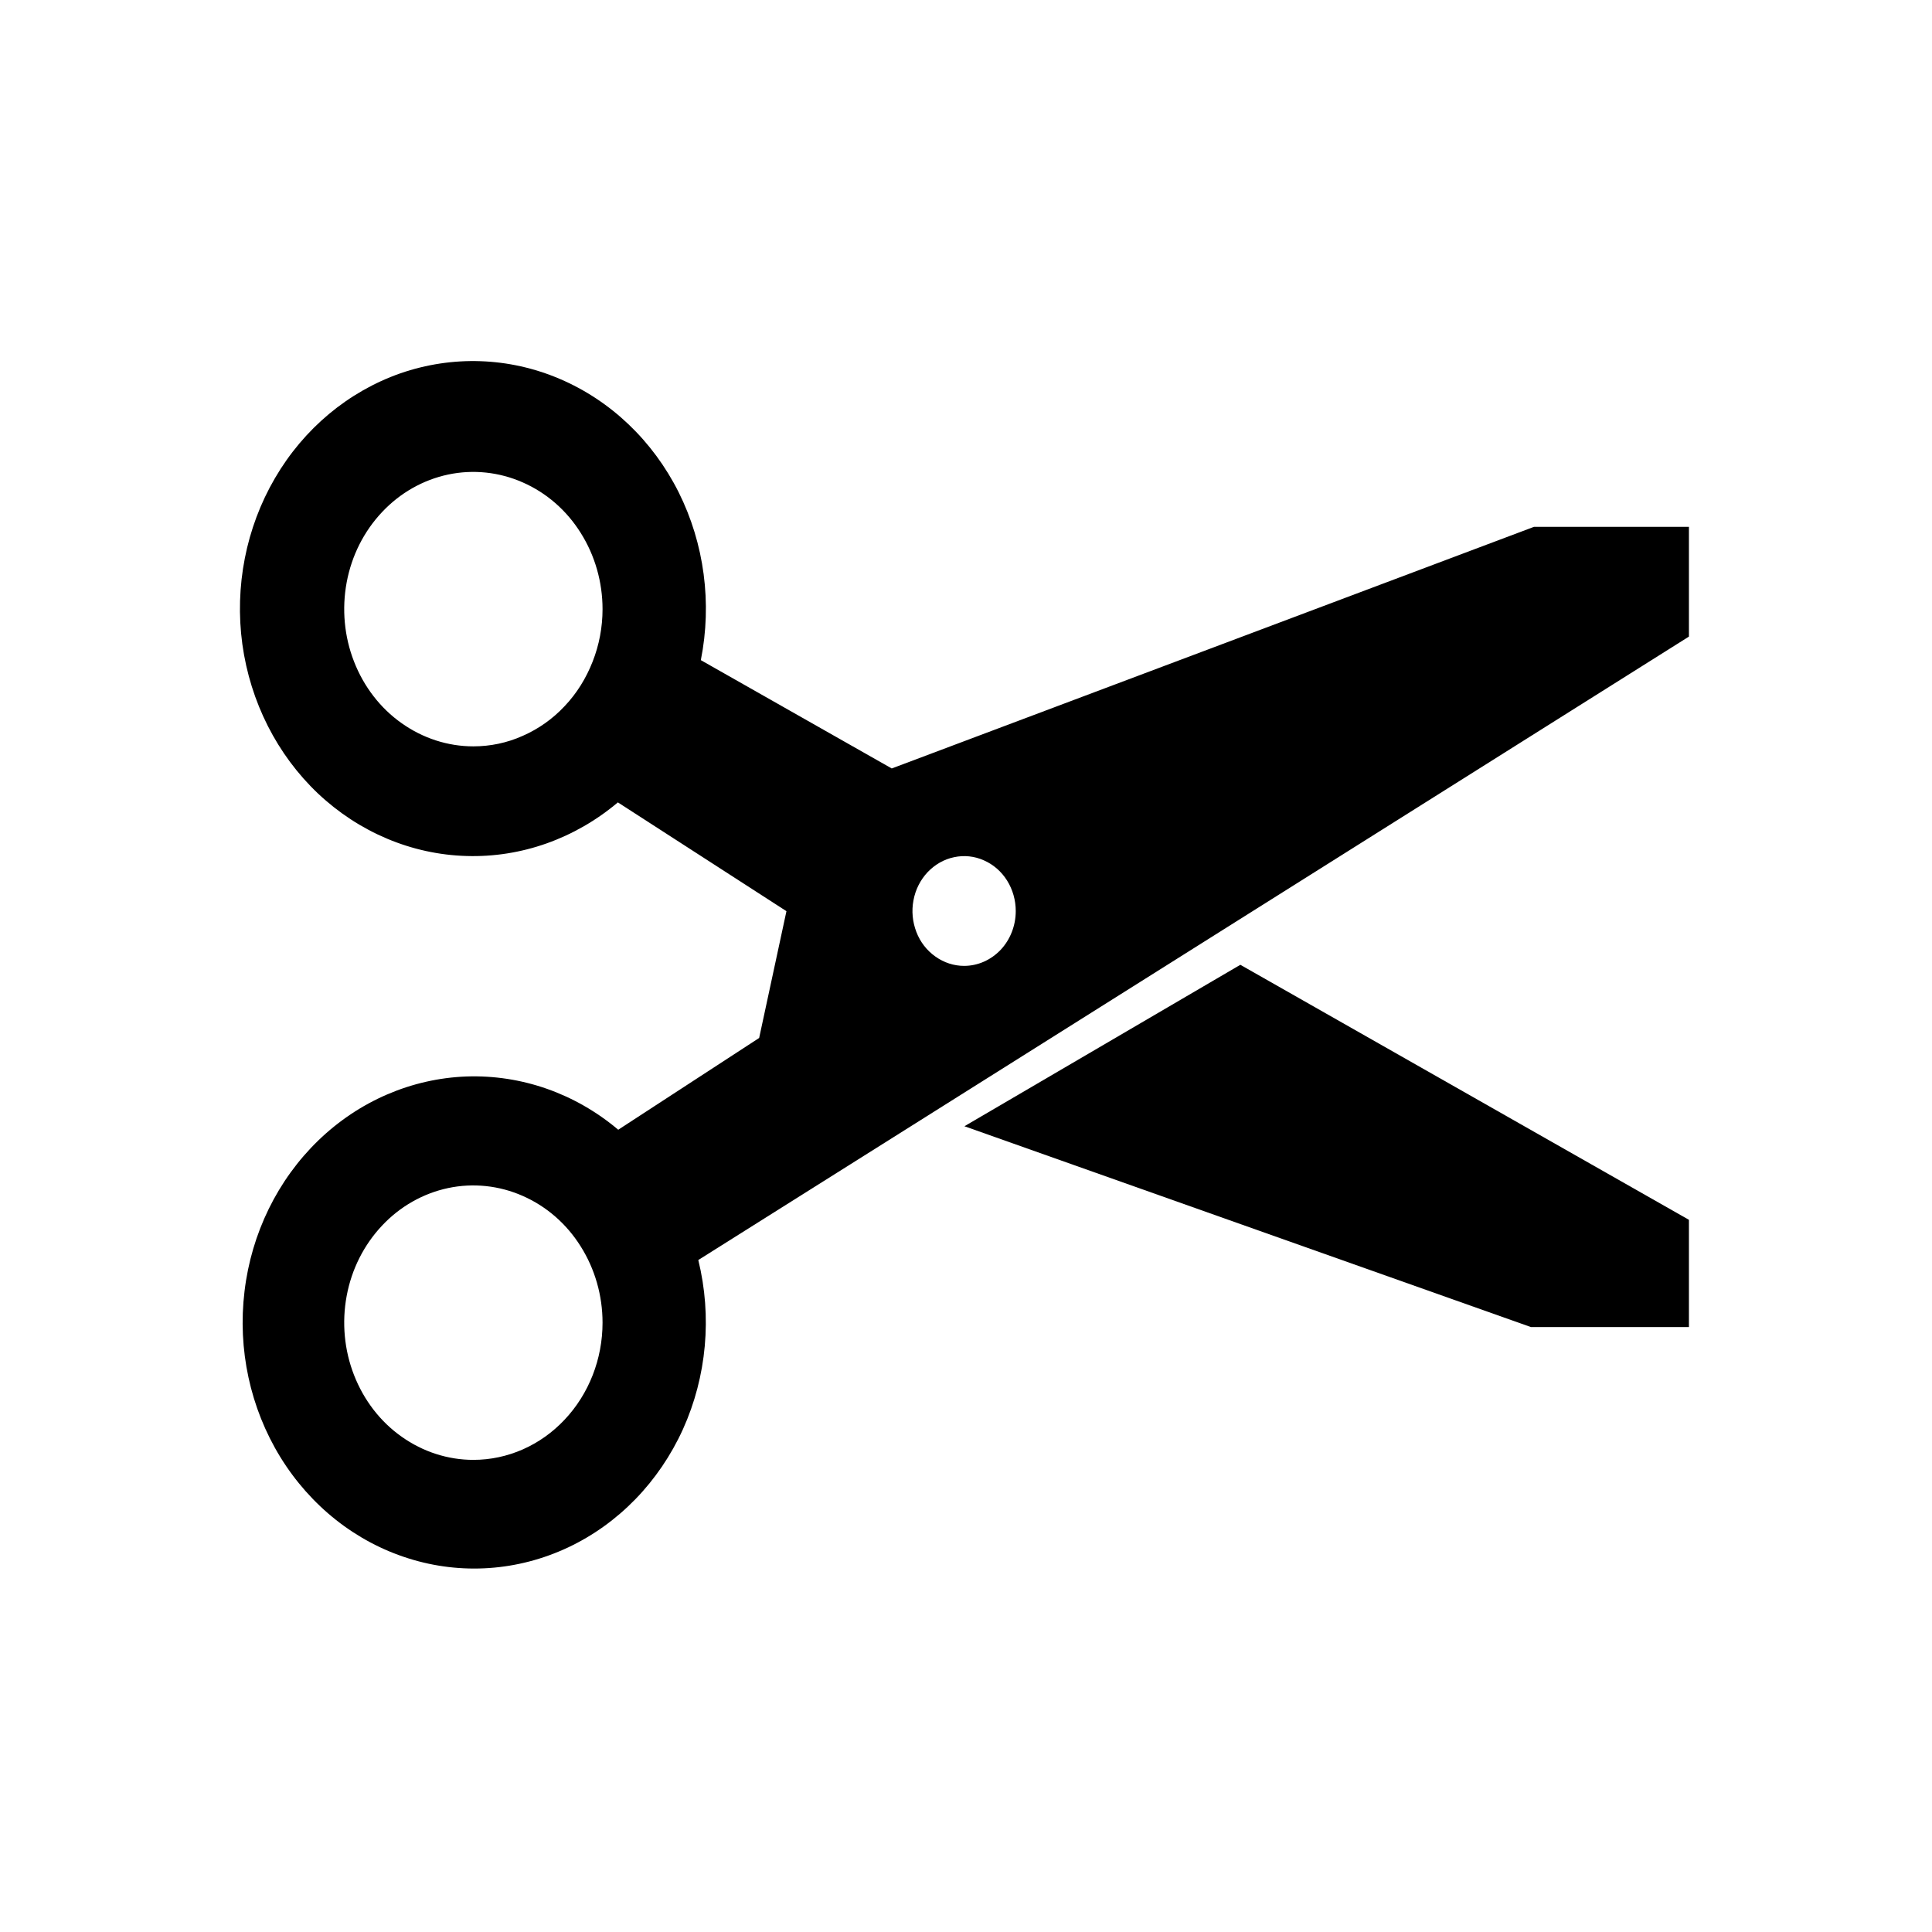<svg width="16" height="16" viewBox="0 0 16 16" fill="none" xmlns="http://www.w3.org/2000/svg">
<path d="M13.987 4.363H12.704L7.385 6.364L5.804 5.467C5.898 4.995 5.833 4.502 5.62 4.076C5.406 3.65 5.058 3.318 4.636 3.138C4.215 2.958 3.747 2.942 3.315 3.092C2.884 3.243 2.516 3.55 2.277 3.96C2.037 4.371 1.942 4.858 2.007 5.335C2.073 5.813 2.295 6.251 2.634 6.572C2.974 6.892 3.409 7.076 3.863 7.089C4.317 7.103 4.761 6.945 5.117 6.645L6.513 7.546L6.287 8.596L5.12 9.356C4.763 9.055 4.318 8.899 3.862 8.915C3.407 8.932 2.972 9.12 2.636 9.445C2.299 9.771 2.082 10.214 2.025 10.694C1.967 11.174 2.072 11.66 2.321 12.066C2.57 12.471 2.946 12.769 3.383 12.906C3.82 13.044 4.288 13.011 4.705 12.815C5.121 12.619 5.458 12.272 5.656 11.836C5.853 11.4 5.898 10.903 5.783 10.435L13.987 5.272V4.363ZM3.92 6.181C3.709 6.181 3.502 6.114 3.326 5.989C3.15 5.865 3.013 5.687 2.932 5.479C2.851 5.272 2.83 5.043 2.871 4.823C2.912 4.602 3.014 4.4 3.164 4.241C3.313 4.082 3.504 3.974 3.711 3.93C3.919 3.886 4.134 3.909 4.329 3.995C4.525 4.081 4.692 4.226 4.809 4.413C4.927 4.6 4.99 4.82 4.99 5.045C4.99 5.194 4.962 5.342 4.908 5.479C4.854 5.617 4.776 5.743 4.676 5.848C4.577 5.954 4.459 6.037 4.329 6.094C4.2 6.152 4.061 6.181 3.92 6.181ZM3.92 12.09C3.709 12.09 3.502 12.023 3.326 11.898C3.15 11.774 3.013 11.596 2.932 11.388C2.851 11.181 2.83 10.952 2.871 10.732C2.912 10.511 3.014 10.309 3.164 10.15C3.313 9.991 3.504 9.883 3.711 9.839C3.919 9.795 4.134 9.818 4.329 9.904C4.525 9.99 4.692 10.135 4.809 10.322C4.927 10.509 4.99 10.729 4.99 10.954C4.99 11.255 4.877 11.544 4.676 11.757C4.476 11.97 4.204 12.09 3.92 12.09ZM7.984 7.999C7.9 7.999 7.817 7.972 7.747 7.922C7.676 7.872 7.621 7.802 7.589 7.718C7.557 7.635 7.548 7.544 7.565 7.456C7.581 7.368 7.622 7.287 7.682 7.223C7.742 7.16 7.818 7.116 7.901 7.099C7.984 7.081 8.07 7.09 8.148 7.125C8.226 7.159 8.293 7.217 8.34 7.292C8.387 7.367 8.412 7.455 8.412 7.545C8.412 7.665 8.367 7.781 8.287 7.866C8.206 7.951 8.098 7.999 7.984 7.999Z" fill="black"/>
<path d="M10.272 7.99L7.987 9.327L12.678 10.99H13.987L13.987 10.102L10.272 7.99Z" fill="black"/>
</svg>
